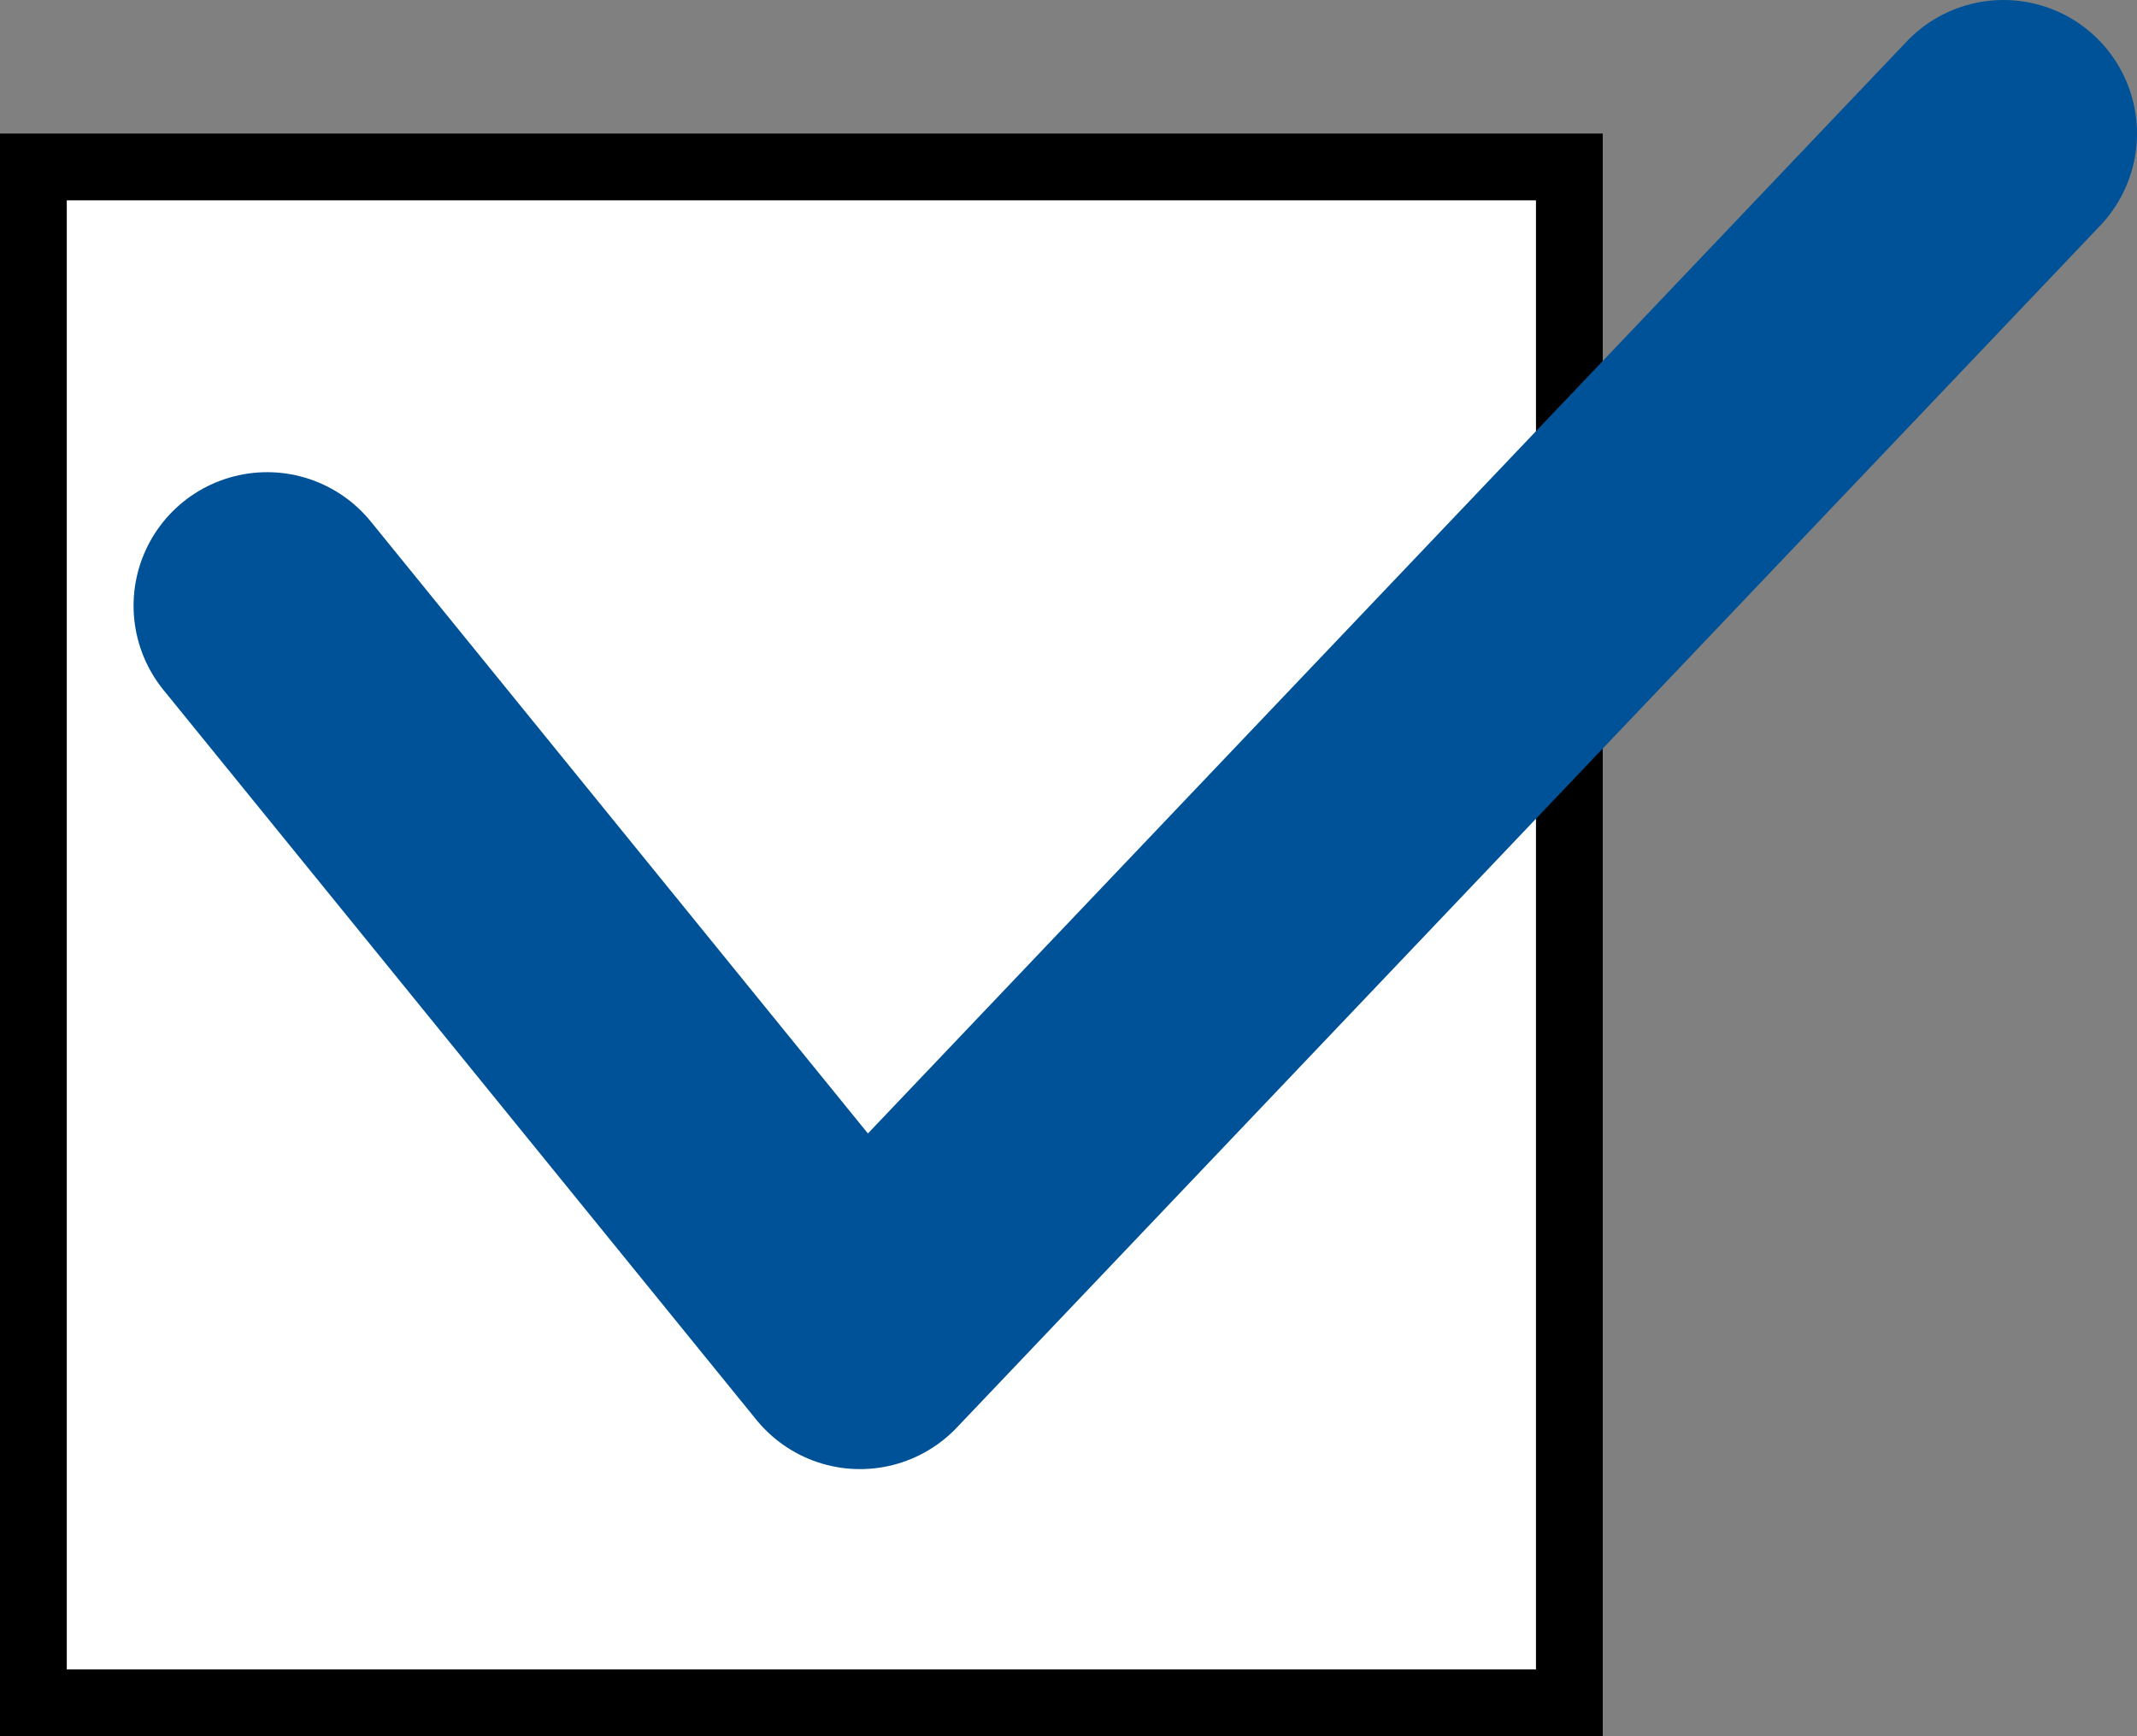 <svg width="32" height="26" viewBox="0 0 32 26" fill="none" xmlns="http://www.w3.org/2000/svg">
<rect x="0" y="0" width="32" height="26" fill="#808080" stroke="none"/>
<rect x="0.5" y="2.5" width="23" height="23" fill="white" stroke="black"/>
<path d="M4 9.071L12.878 20L30 2" stroke="#005298" stroke-width="4" stroke-linecap="round" stroke-linejoin="round"/>
</svg>
